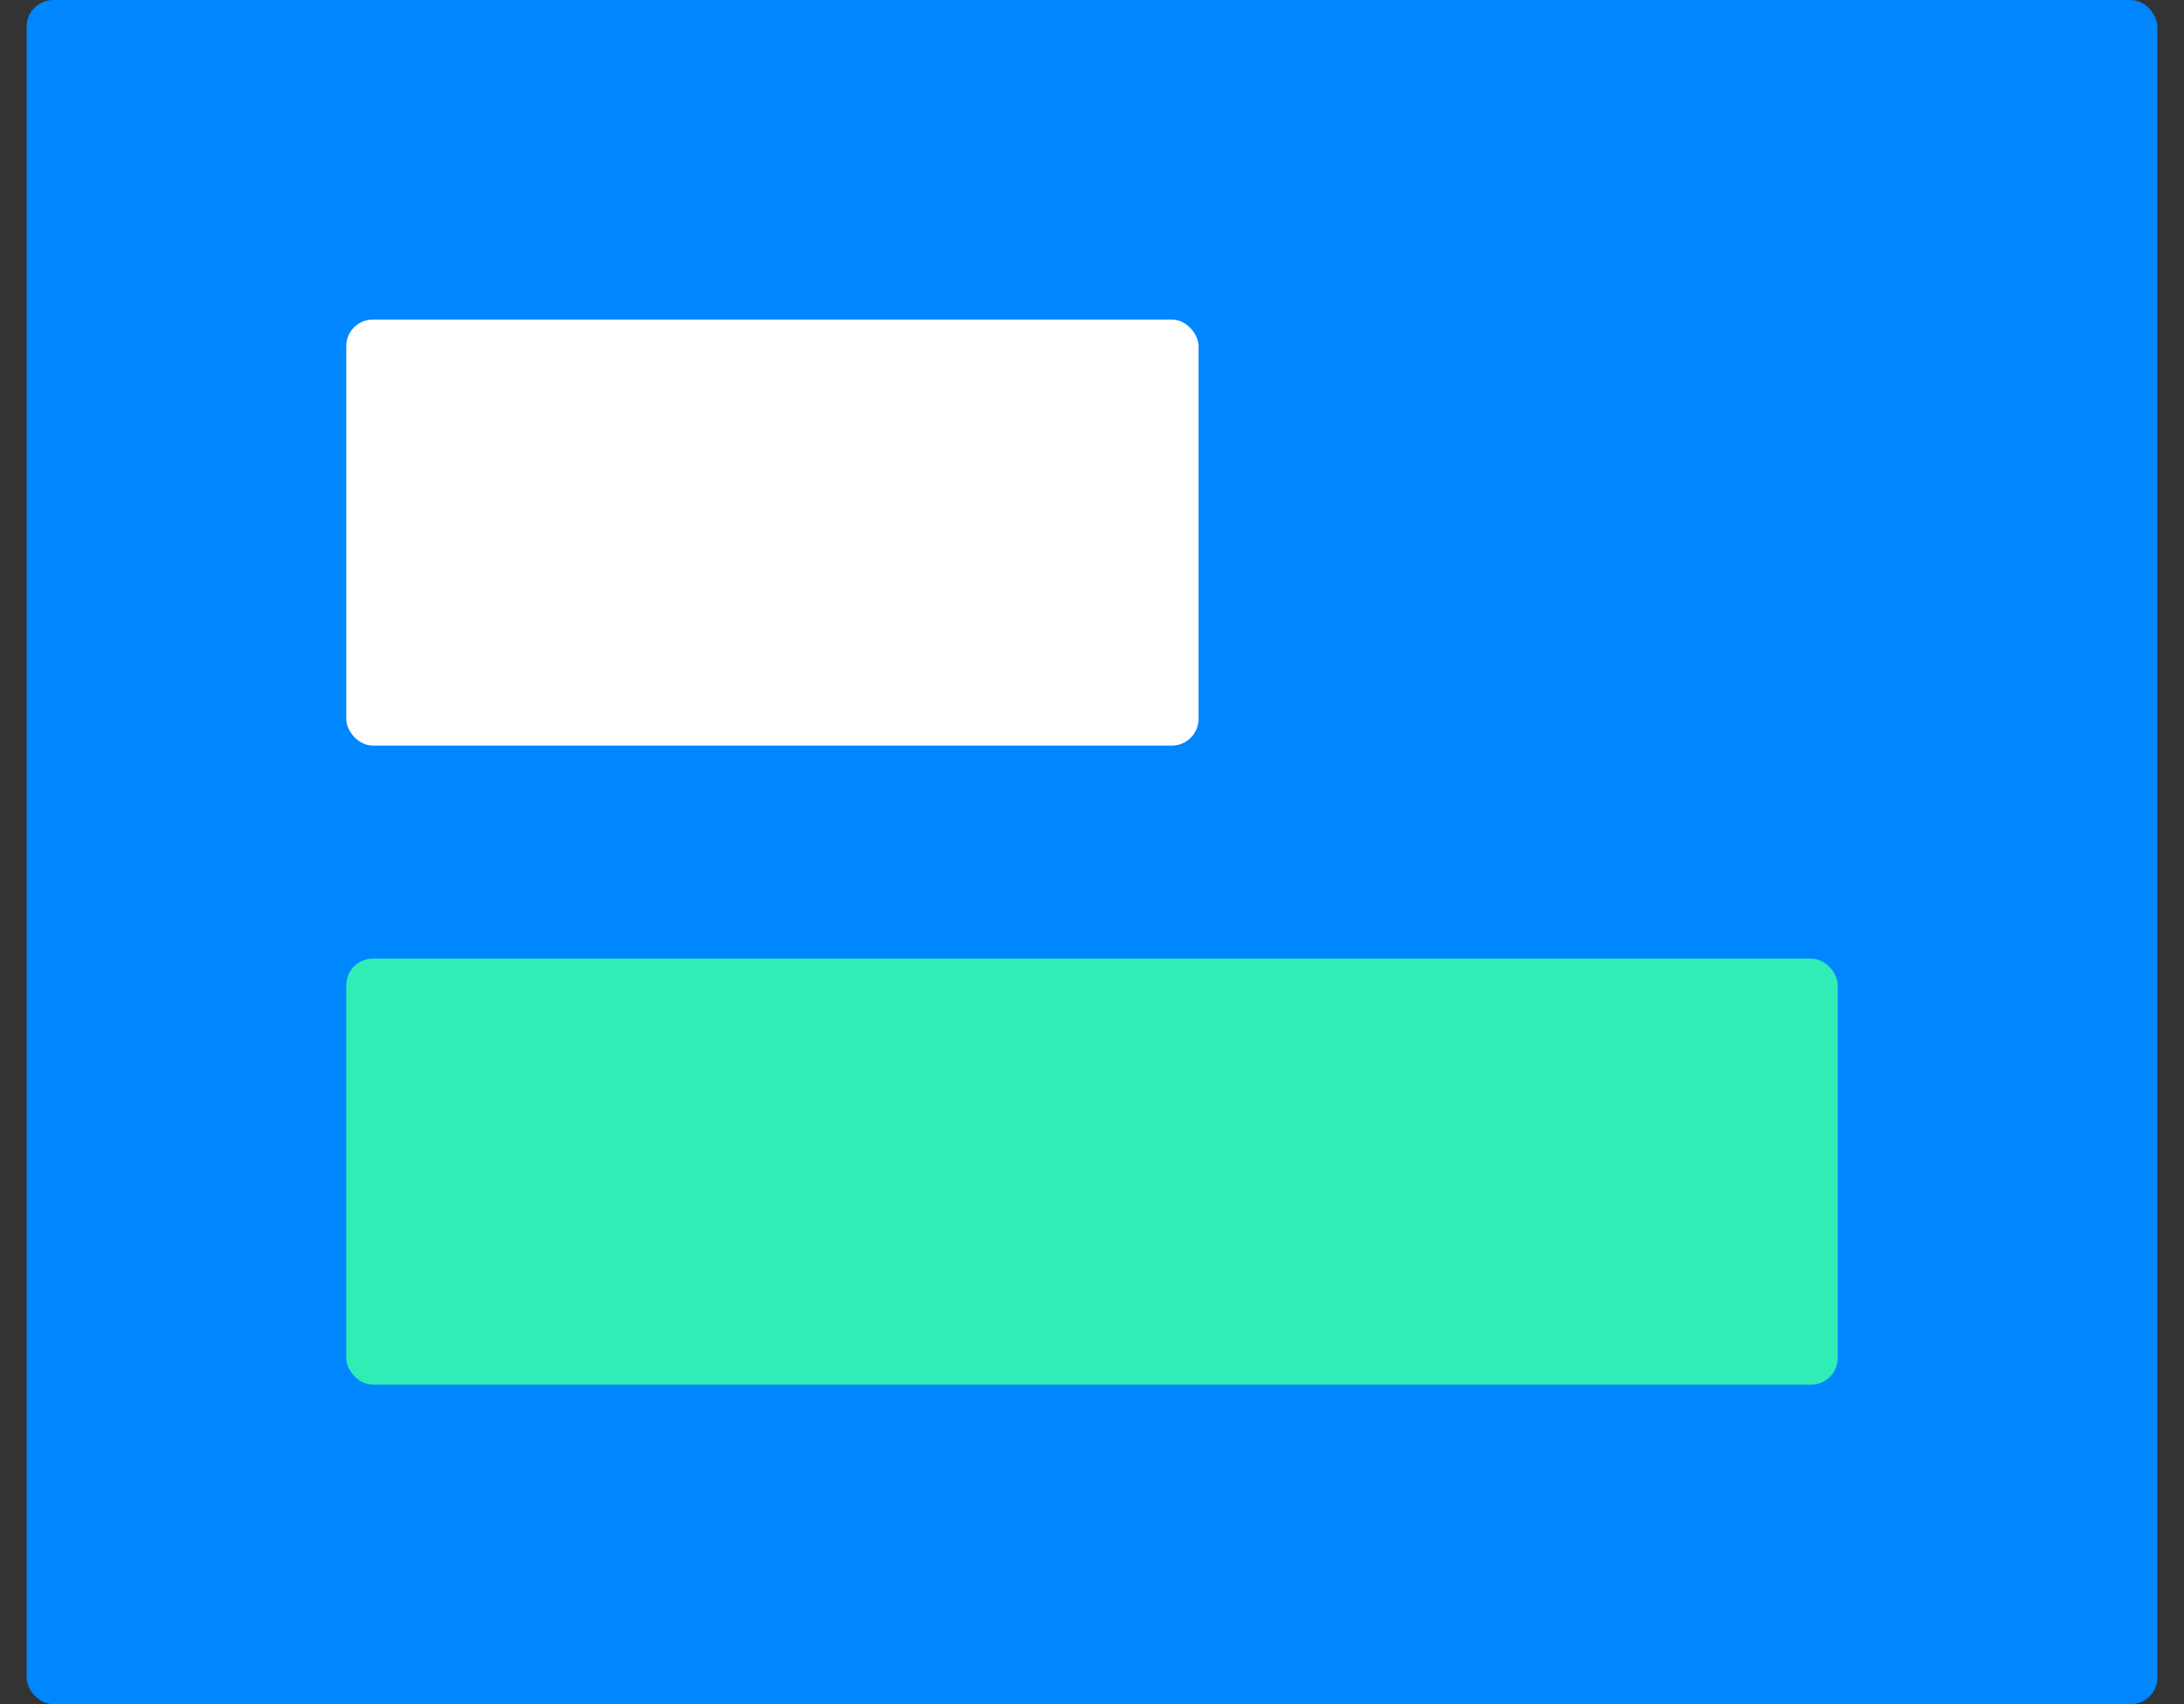 <?xml version="1.0" encoding="UTF-8"?>
<svg xmlns="http://www.w3.org/2000/svg" width="41" height="32" viewBox="0 0 41 32" fill="none">
  <rect x="0" y="0" width="41" height="32" fill="#333333" stroke="none"/>
  <rect x="0.5" width="40" height="32" rx="0.5" fill="#0086FF"></rect>
  <rect x="6.5" y="6" width="16" height="8" rx="0.5" fill="white"></rect>
  <rect x="6.5" y="18" width="28" height="8" rx="0.5" fill="#2FEDB4"></rect>
</svg>
